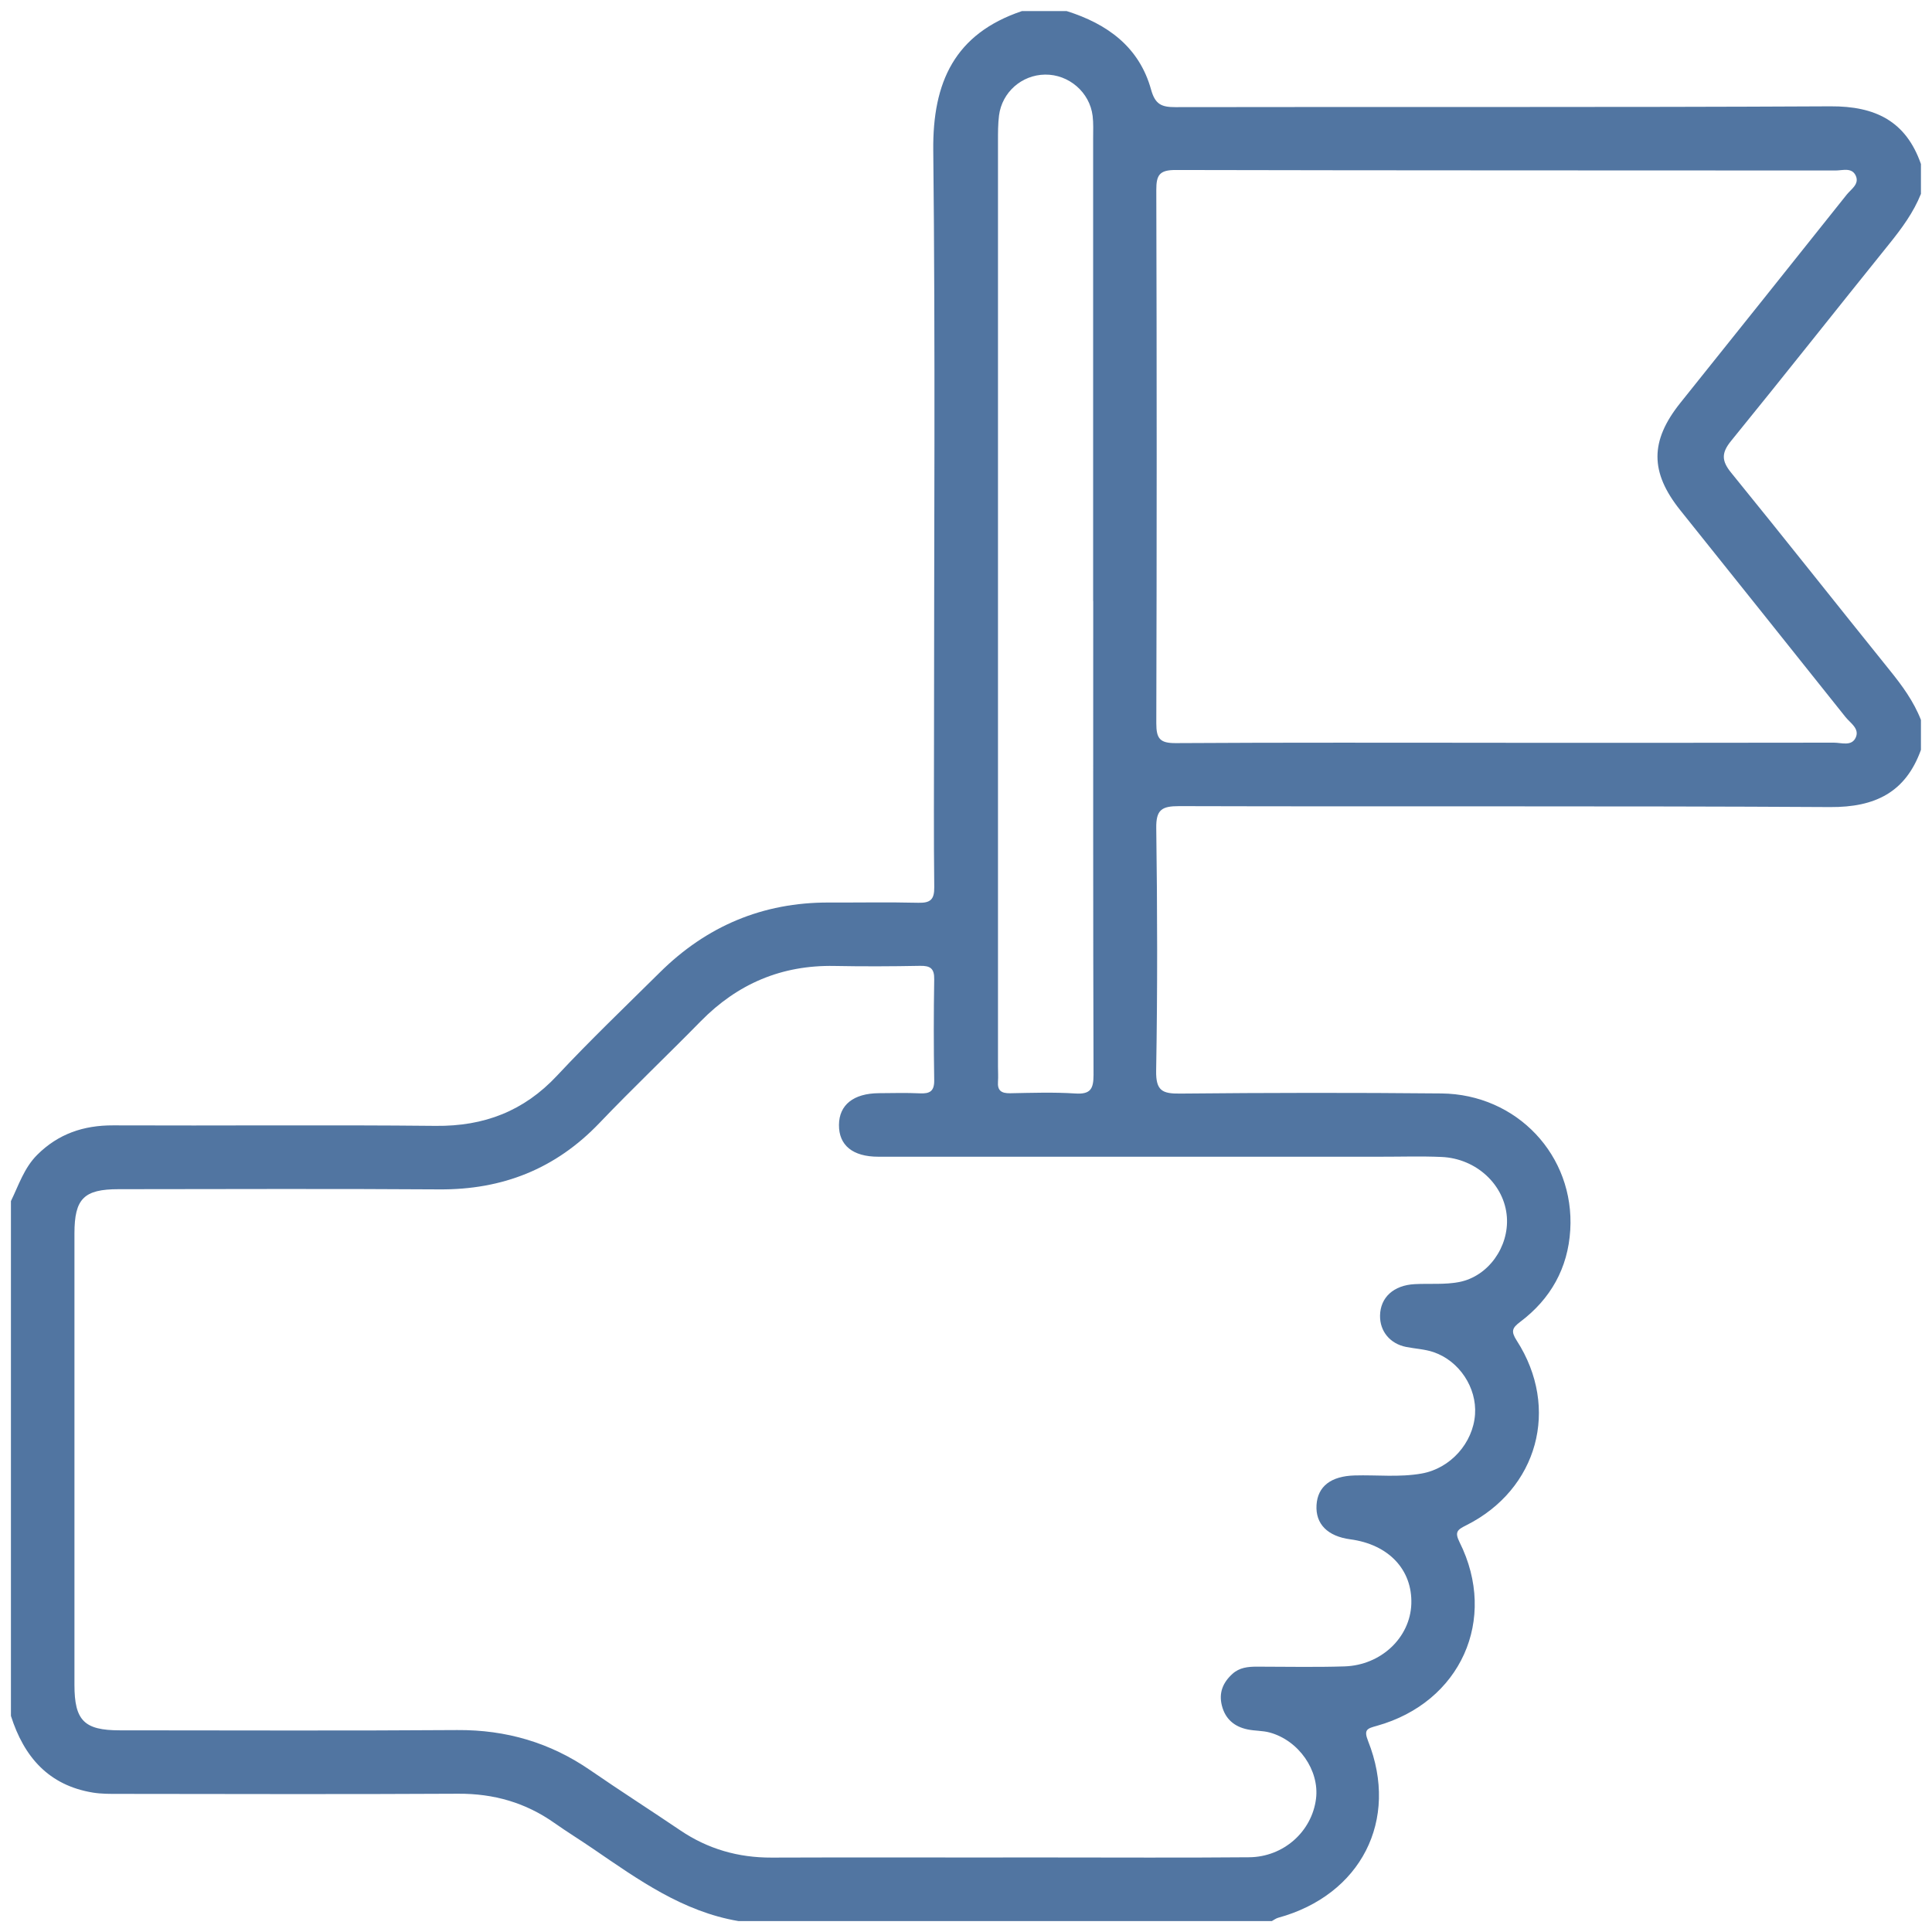 <svg width="88" height="88" viewBox="0 0 88 88" fill="none" xmlns="http://www.w3.org/2000/svg">
<path d="M87.5 34.145C86.802 36.095 85.404 36.773 83.363 36.761C73.48 36.703 63.595 36.746 53.713 36.718C52.92 36.718 52.652 36.875 52.666 37.727C52.716 41.408 52.725 45.09 52.661 48.772C52.646 49.682 52.942 49.821 53.754 49.811C57.718 49.773 61.683 49.766 65.648 49.805C69.096 49.836 71.729 52.641 71.523 56.028C71.419 57.761 70.628 59.169 69.241 60.211C68.874 60.487 68.815 60.643 69.085 61.062C71.065 64.135 70.048 67.839 66.785 69.475C66.384 69.676 66.246 69.774 66.482 70.247C68.238 73.761 66.529 77.545 62.712 78.61C62.272 78.732 62.107 78.778 62.315 79.303C63.745 82.903 61.989 86.317 58.221 87.351C58.119 87.378 58.029 87.45 57.931 87.502H33.633C31.097 87.072 29.072 85.617 27.019 84.213C26.437 83.814 25.832 83.442 25.254 83.035C23.938 82.106 22.488 81.693 20.872 81.702C15.72 81.73 10.568 81.714 5.416 81.709C5.022 81.709 4.619 81.714 4.231 81.65C2.213 81.32 1.089 80.019 0.498 78.157V54.708C0.853 53.98 1.098 53.196 1.696 52.6C2.655 51.644 3.806 51.255 5.151 51.259C10.05 51.28 14.948 51.232 19.846 51.282C22.048 51.304 23.859 50.614 25.374 48.993C26.881 47.38 28.48 45.853 30.048 44.299C32.178 42.185 34.74 41.1 37.751 41.109C39.111 41.114 40.47 41.087 41.83 41.12C42.382 41.134 42.561 40.969 42.554 40.407C42.527 38.114 42.543 35.819 42.543 33.526C42.543 24.636 42.607 15.743 42.509 6.853C42.475 3.735 43.49 1.536 46.547 0.505H48.586C50.437 1.087 51.891 2.138 52.43 4.082C52.618 4.759 52.911 4.88 53.534 4.88C63.482 4.861 73.433 4.895 83.381 4.843C85.416 4.832 86.814 5.516 87.496 7.471V8.831C87.158 9.676 86.628 10.394 86.061 11.099C83.651 14.089 81.272 17.105 78.848 20.084C78.401 20.633 78.413 20.993 78.854 21.534C81.279 24.514 83.657 27.529 86.068 30.52C86.637 31.224 87.165 31.942 87.496 32.792V34.151L87.5 34.145ZM45.683 84.605C46.363 84.605 47.043 84.605 47.722 84.605C50.781 84.605 53.84 84.623 56.896 84.596C58.473 84.582 59.757 83.418 59.943 81.929C60.104 80.642 59.159 79.276 57.832 78.913C57.508 78.825 57.157 78.843 56.826 78.773C56.223 78.648 55.808 78.299 55.654 77.683C55.507 77.099 55.706 76.63 56.139 76.24C56.456 75.952 56.846 75.914 57.249 75.914C58.579 75.914 59.911 75.945 61.241 75.902C62.913 75.848 64.232 74.584 64.284 73.057C64.336 71.498 63.251 70.347 61.504 70.114C60.467 69.975 59.914 69.414 59.966 68.553C60.018 67.703 60.621 67.236 61.697 67.205C62.714 67.175 63.738 67.297 64.749 67.118C66.065 66.888 67.096 65.728 67.186 64.422C67.27 63.213 66.477 61.991 65.297 61.588C64.9 61.452 64.465 61.434 64.051 61.352C63.317 61.208 62.848 60.641 62.859 59.923C62.873 59.096 63.475 58.541 64.438 58.491C65.116 58.455 65.811 58.523 66.468 58.394C67.798 58.131 68.734 56.79 68.636 55.432C68.53 53.967 67.248 52.766 65.659 52.698C64.726 52.657 63.79 52.689 62.857 52.687C55.24 52.687 47.623 52.687 40.006 52.687C38.837 52.687 38.207 52.165 38.214 51.239C38.22 50.326 38.875 49.802 40.031 49.793C40.654 49.789 41.277 49.771 41.9 49.8C42.357 49.823 42.561 49.7 42.552 49.195C42.527 47.666 42.527 46.137 42.552 44.607C42.561 44.116 42.378 43.984 41.911 43.993C40.608 44.018 39.306 44.023 38.003 43.998C35.601 43.953 33.594 44.809 31.917 46.517C30.39 48.074 28.809 49.576 27.302 51.153C25.304 53.244 22.884 54.195 20.009 54.175C15.138 54.141 10.269 54.164 5.398 54.166C3.821 54.166 3.391 54.599 3.391 56.182C3.391 63.036 3.391 69.887 3.391 76.741C3.391 78.367 3.835 78.814 5.453 78.814C10.578 78.814 15.702 78.839 20.827 78.802C23.057 78.787 25.062 79.373 26.892 80.635C28.243 81.566 29.627 82.45 30.986 83.37C32.246 84.222 33.626 84.616 35.146 84.611C38.658 84.598 42.167 84.607 45.679 84.607L45.683 84.605ZM68.587 33.834C73.569 33.834 78.551 33.837 83.533 33.827C83.877 33.827 84.346 34.009 84.53 33.585C84.704 33.182 84.278 32.932 84.061 32.661C81.557 29.516 79.045 26.38 76.534 23.24C75.148 21.505 75.15 20.086 76.539 18.349C79.067 15.188 81.598 12.03 84.117 8.863C84.317 8.613 84.702 8.387 84.528 8.004C84.349 7.612 83.927 7.766 83.608 7.766C73.587 7.759 63.564 7.766 53.543 7.743C52.811 7.743 52.666 7.974 52.668 8.656C52.691 16.754 52.691 24.849 52.668 32.946C52.668 33.642 52.831 33.852 53.552 33.848C58.563 33.816 63.573 33.832 68.584 33.832L68.587 33.834ZM49.791 27.37C49.791 20.347 49.791 13.323 49.791 6.3C49.791 5.96 49.809 5.618 49.768 5.281C49.637 4.2 48.681 3.382 47.598 3.398C46.54 3.414 45.643 4.195 45.504 5.258C45.455 5.65 45.457 6.049 45.457 6.445C45.457 20.492 45.457 34.539 45.457 48.586C45.457 48.812 45.473 49.041 45.457 49.265C45.425 49.678 45.613 49.802 46.007 49.796C46.997 49.778 47.992 49.743 48.98 49.807C49.675 49.852 49.809 49.596 49.809 48.953C49.786 41.759 49.795 34.566 49.795 27.373L49.791 27.37Z" fill="#5175A1"/>
</svg>
